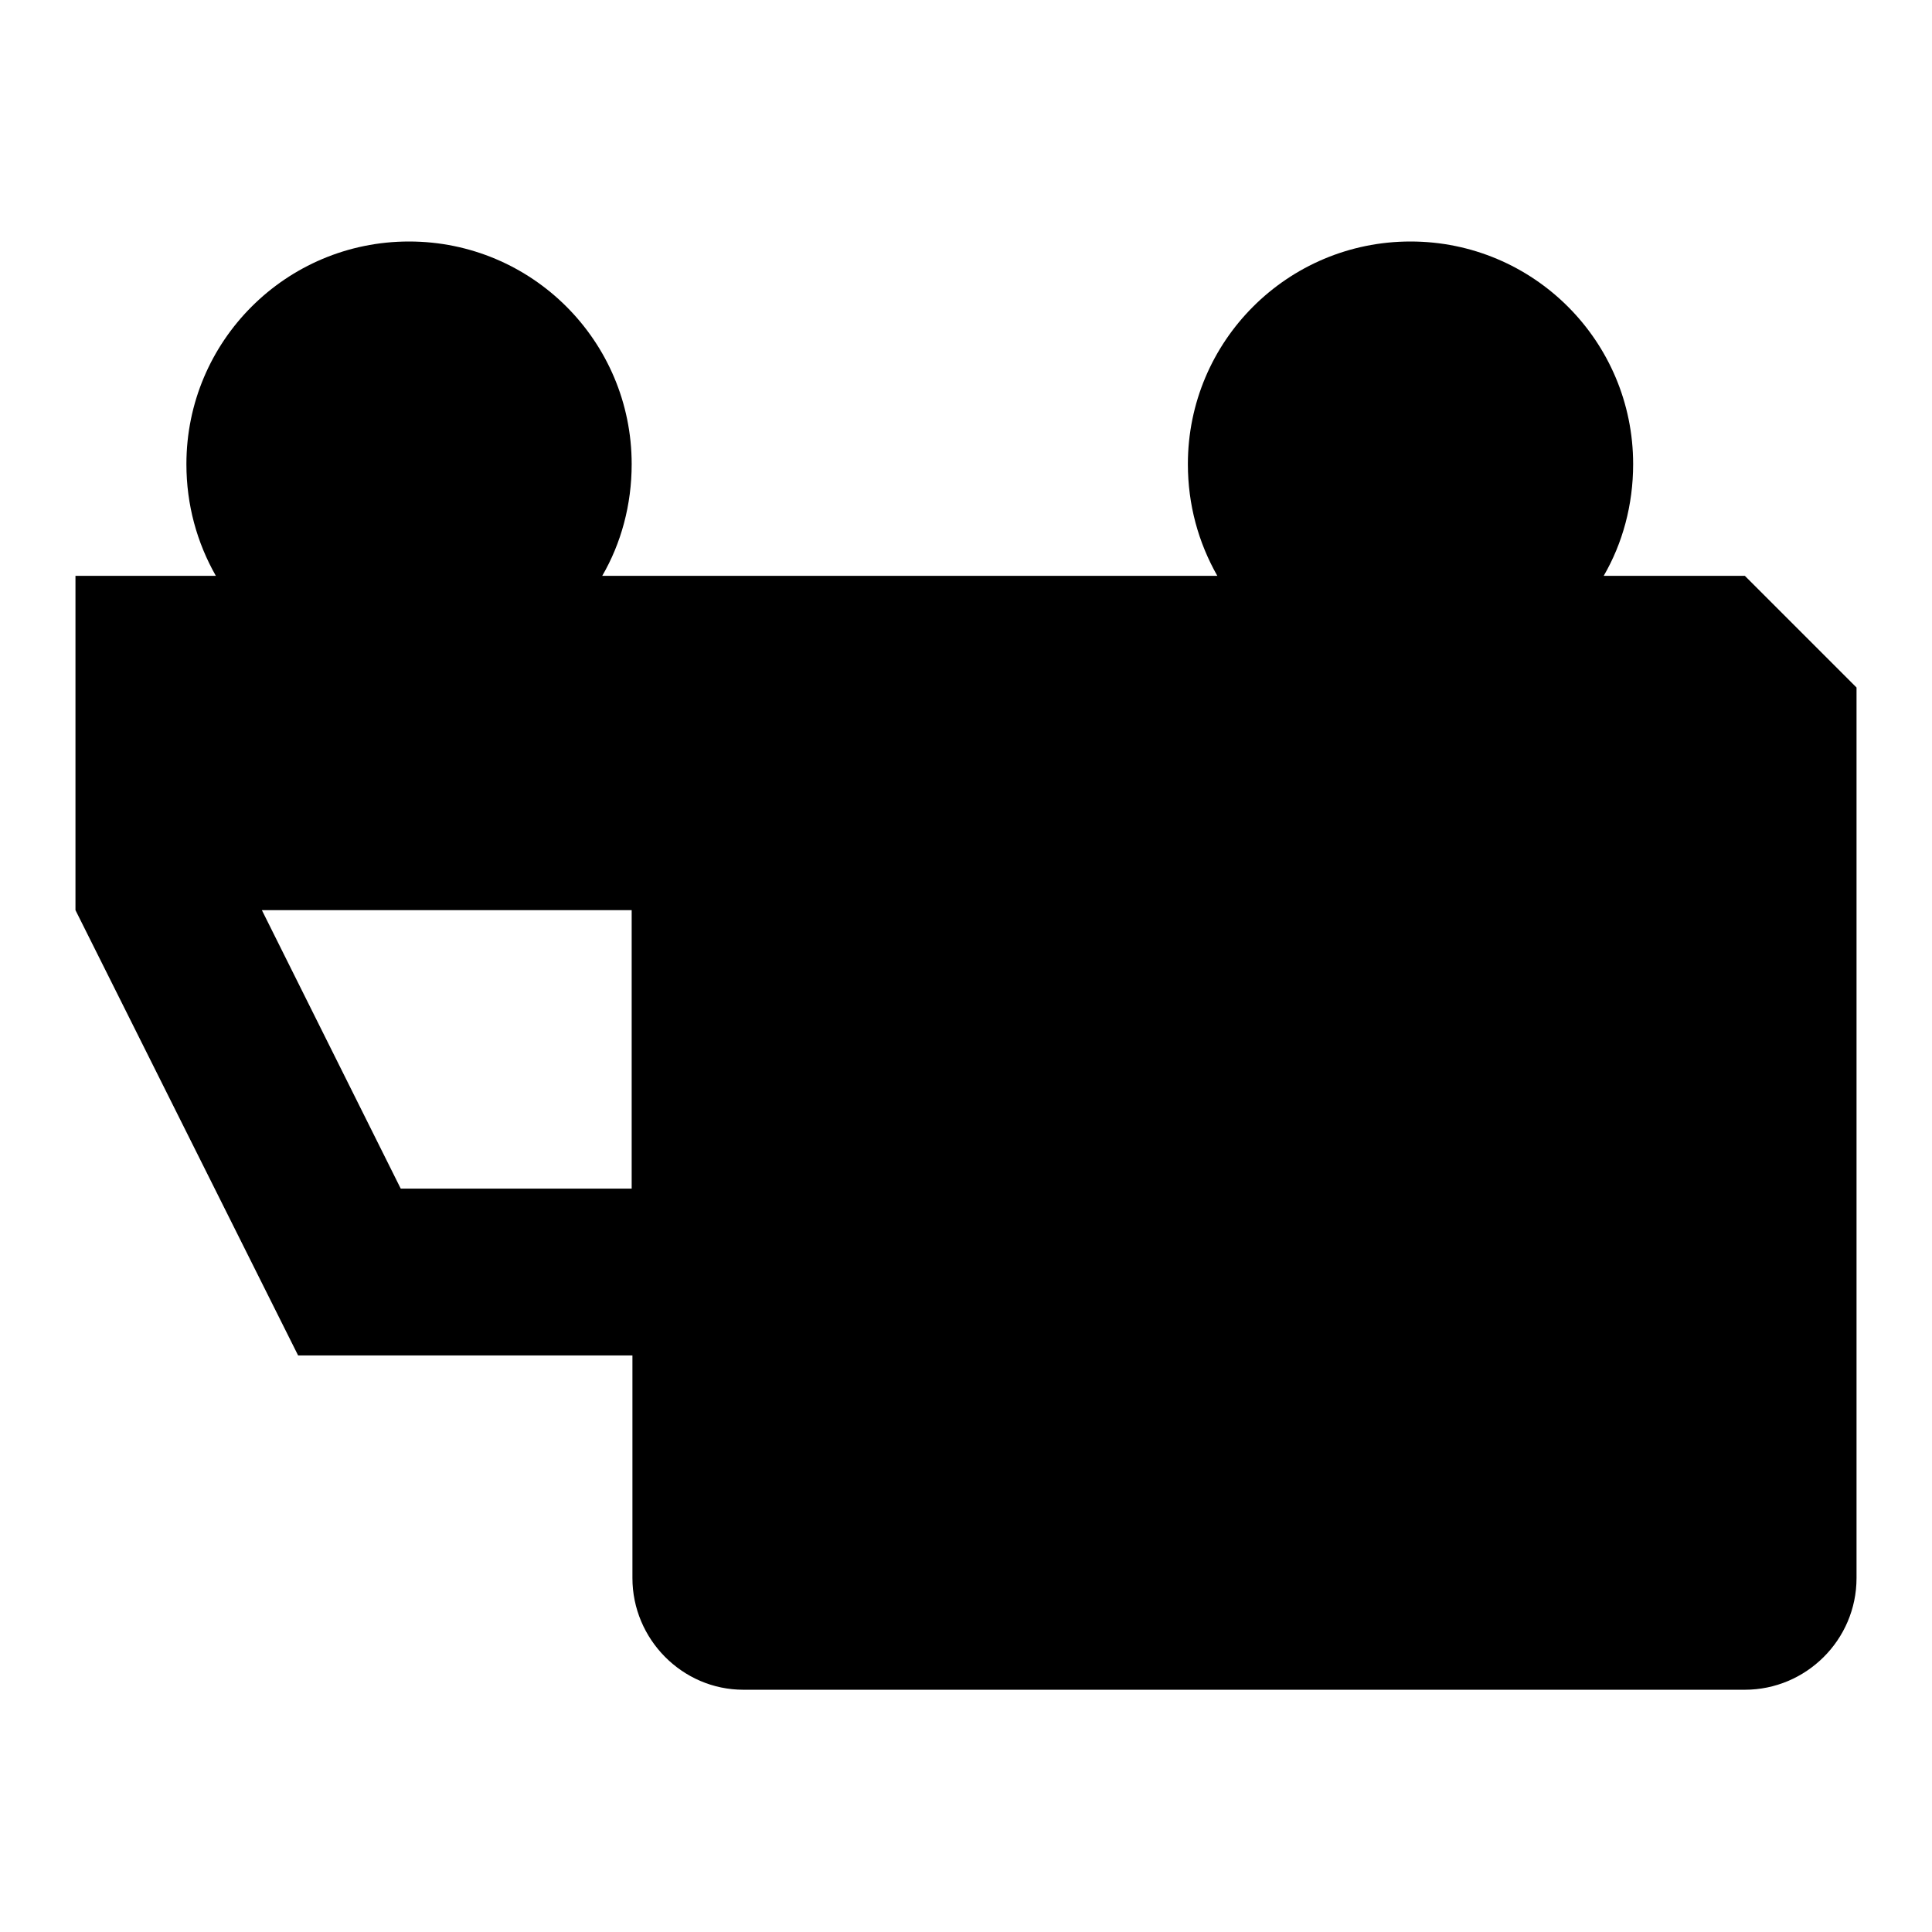 <?xml version="1.0" encoding="utf-8"?>
<!-- Svg Vector Icons : http://www.onlinewebfonts.com/icon -->
<!DOCTYPE svg PUBLIC "-//W3C//DTD SVG 1.1//EN" "http://www.w3.org/Graphics/SVG/1.1/DTD/svg11.dtd">
<svg version="1.1" xmlns="http://www.w3.org/2000/svg" xmlns:xlink="http://www.w3.org/1999/xlink" x="0px" y="0px" viewBox="0 0 256 256" enable-background="new 0 0 256 256" xml:space="preserve">
<g><g><path fill="#000000" d="M10,120.6l29.5,59h44.3v29.5c0,8.1,6.6,14.8,14.7,14.8h132.7c8.1,0,14.8-6.6,14.8-14.8v-118l-14.8-14.8h-18.7c2.5-4.3,3.9-9.4,3.9-14.8c0-16.3-13.2-29.5-29.5-29.5c-16.3,0-29.5,13.2-29.5,29.5c0,5.4,1.4,10.4,3.9,14.8H79.8c2.5-4.3,3.9-9.4,3.9-14.8c0-16.3-13.2-29.5-29.5-29.5c-16.3,0-29.5,13.2-29.5,29.5c0,5.4,1.4,10.4,3.9,14.8H10V120.6L10,120.6z M83.7,120.6v36.9H53.1l-18.4-36.9H83.7L83.7,120.6z"/></g></g>
</svg>